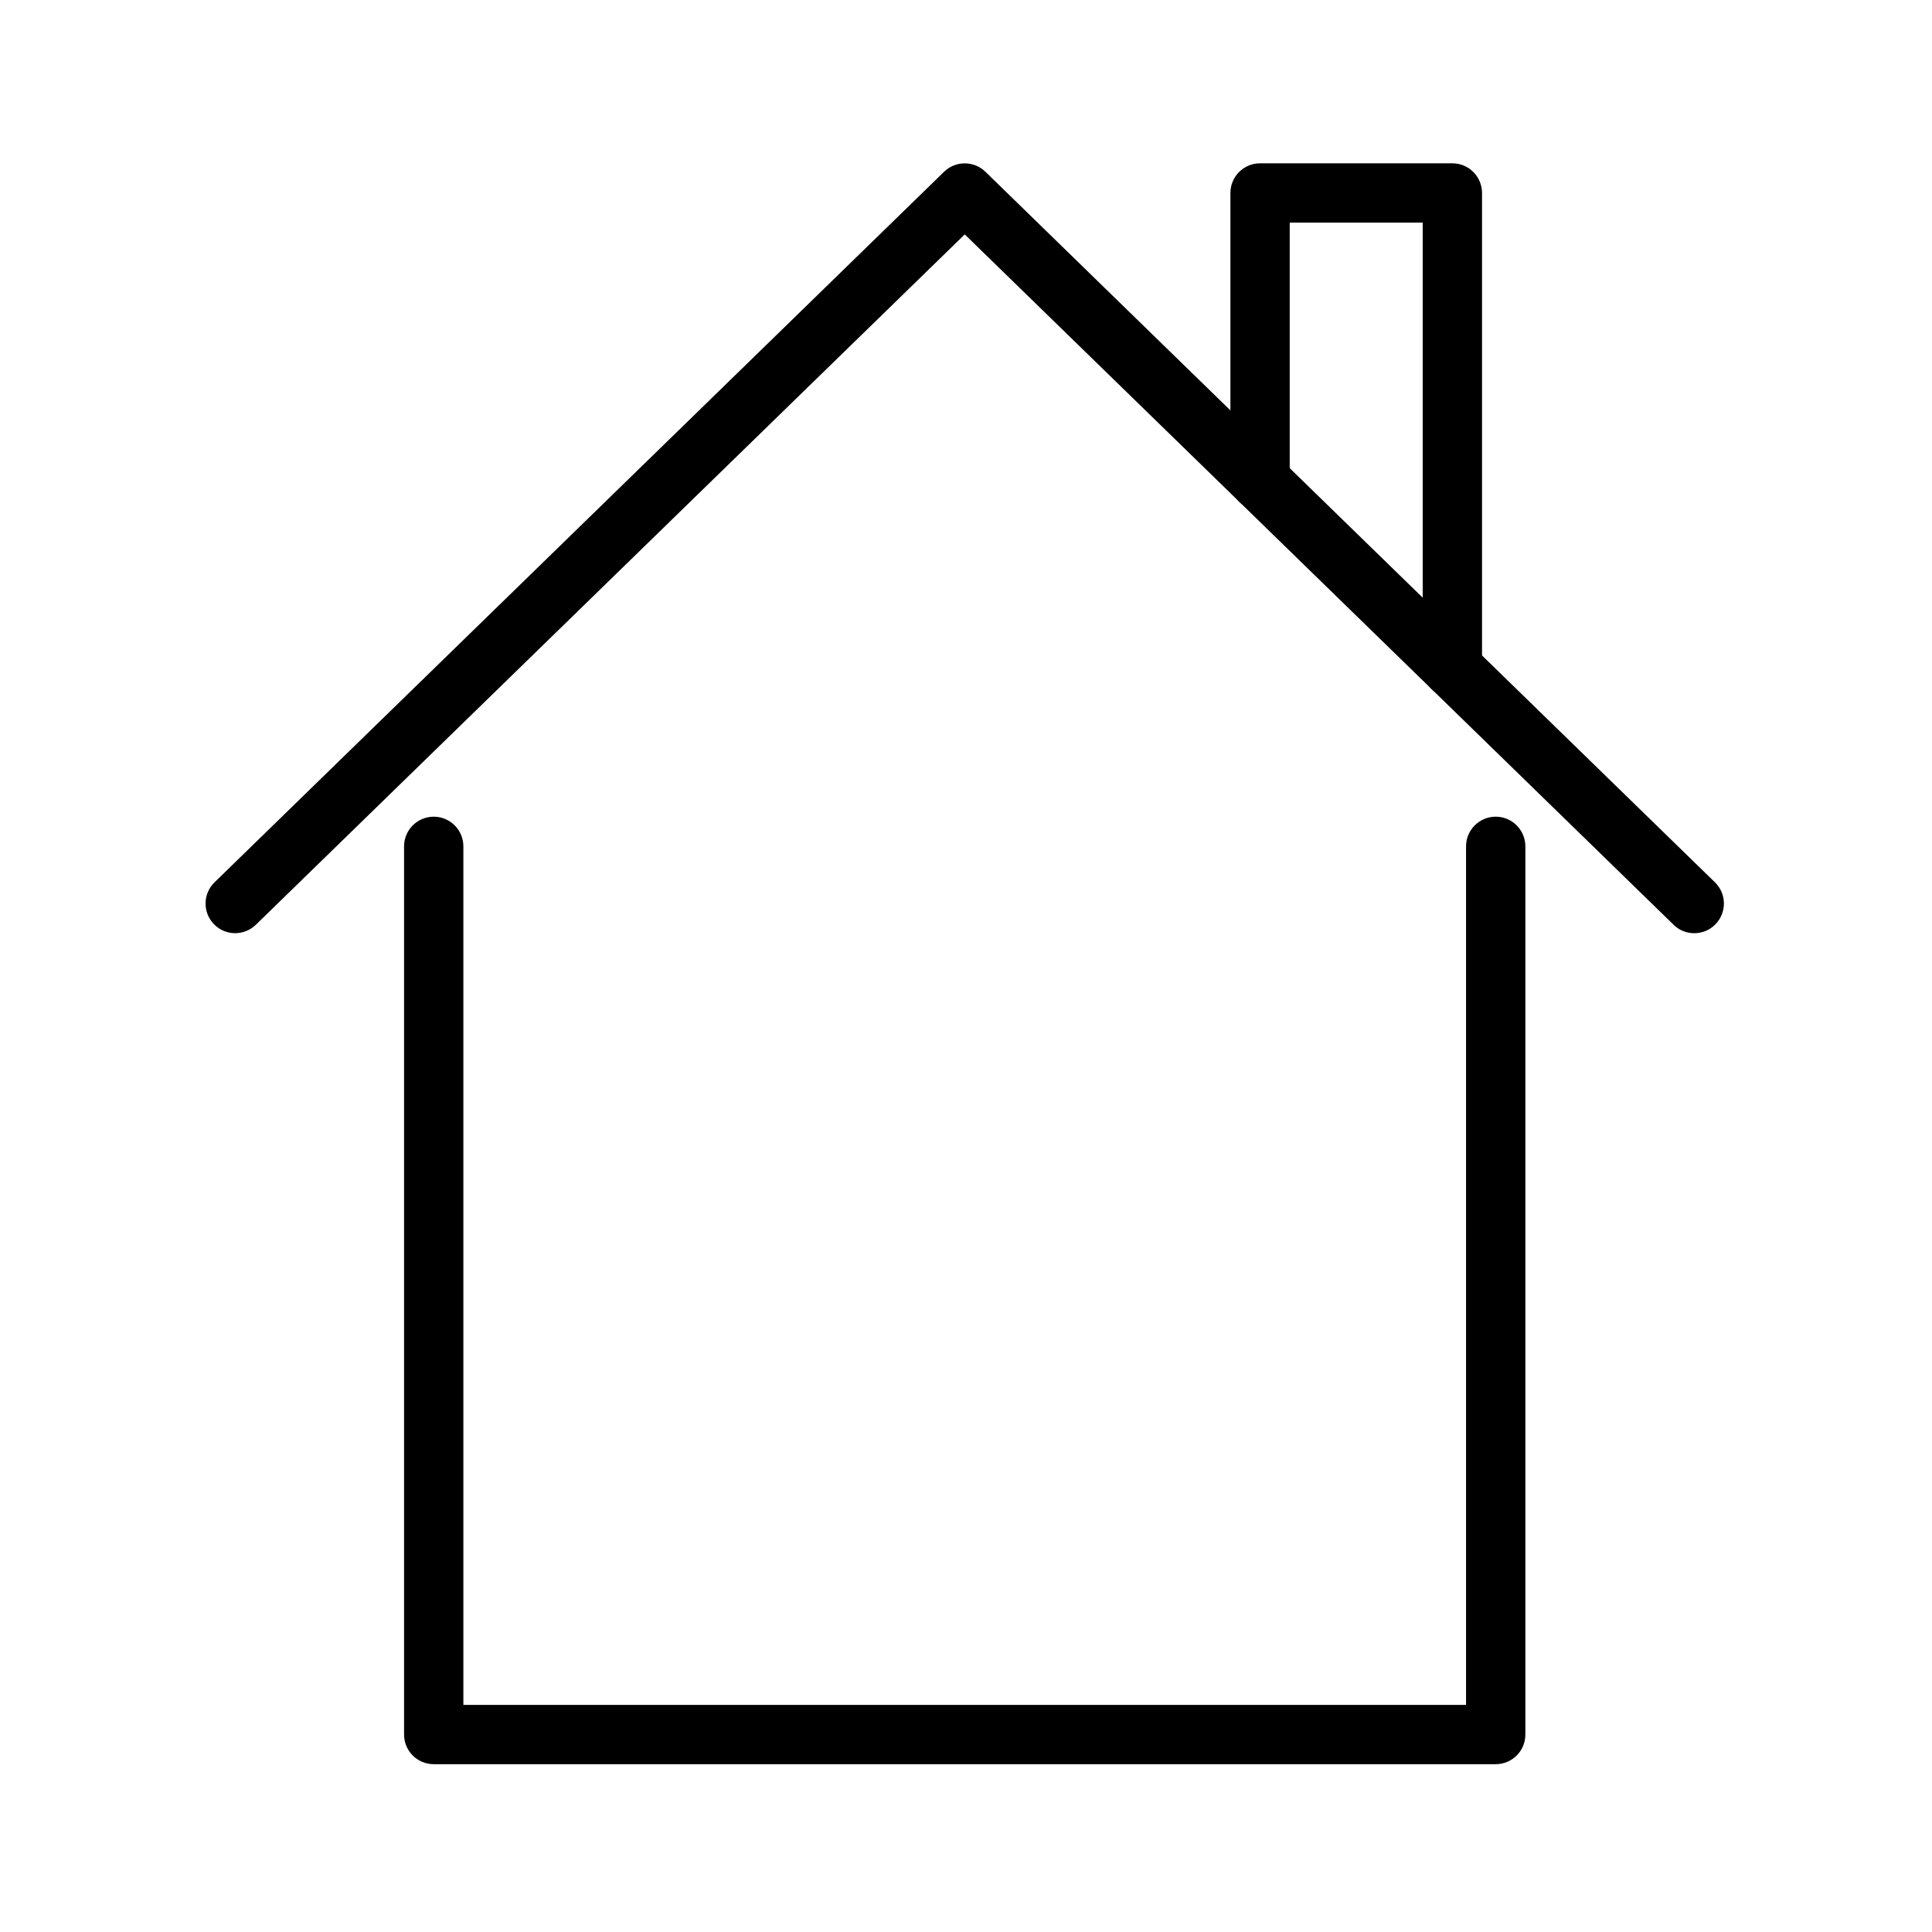 <?xml version="1.0" encoding="UTF-8"?>
<!-- Uploaded to: ICON Repo, www.iconrepo.com, Generator: ICON Repo Mixer Tools -->
<svg fill="#000000" width="800px" height="800px" version="1.1" viewBox="144 144 512 512" xmlns="http://www.w3.org/2000/svg">
 <g>
  <path d="m593 391.31c-1.98 0-3.934-0.723-5.473-2.231l-187.86-182.96-187.87 182.96c-3.113 3.019-8.082 2.957-11.098-0.156-3.019-3.113-2.953-8.082 0.16-11.102l193.34-188.31c3.019-2.953 7.891-2.953 10.938 0l193.34 188.31c3.113 3.019 3.172 7.988 0.156 11.102-1.543 1.602-3.586 2.387-5.629 2.387z"/>
  <path d="m540.38 611.53h-281.44c-4.34 0-7.859-3.519-7.859-7.859v-235.38c0-4.336 3.519-7.859 7.859-7.859s7.859 3.523 7.859 7.859v227.52h265.72v-227.52c0-4.336 3.519-7.859 7.859-7.859s7.859 3.523 7.859 7.859v235.38c0 4.34-3.519 7.859-7.859 7.859z"/>
  <path d="m528.89 328.86c-4.336 0-7.859-3.523-7.859-7.859v-118h-35.242v68.387c0 4.34-3.519 7.859-7.859 7.859-4.34 0-7.859-3.519-7.859-7.859v-76.246c0-4.34 3.519-7.863 7.859-7.863h50.961c4.34 0 7.863 3.523 7.863 7.863v125.86c0 4.336-3.523 7.859-7.863 7.859z"/>
 </g>
</svg>